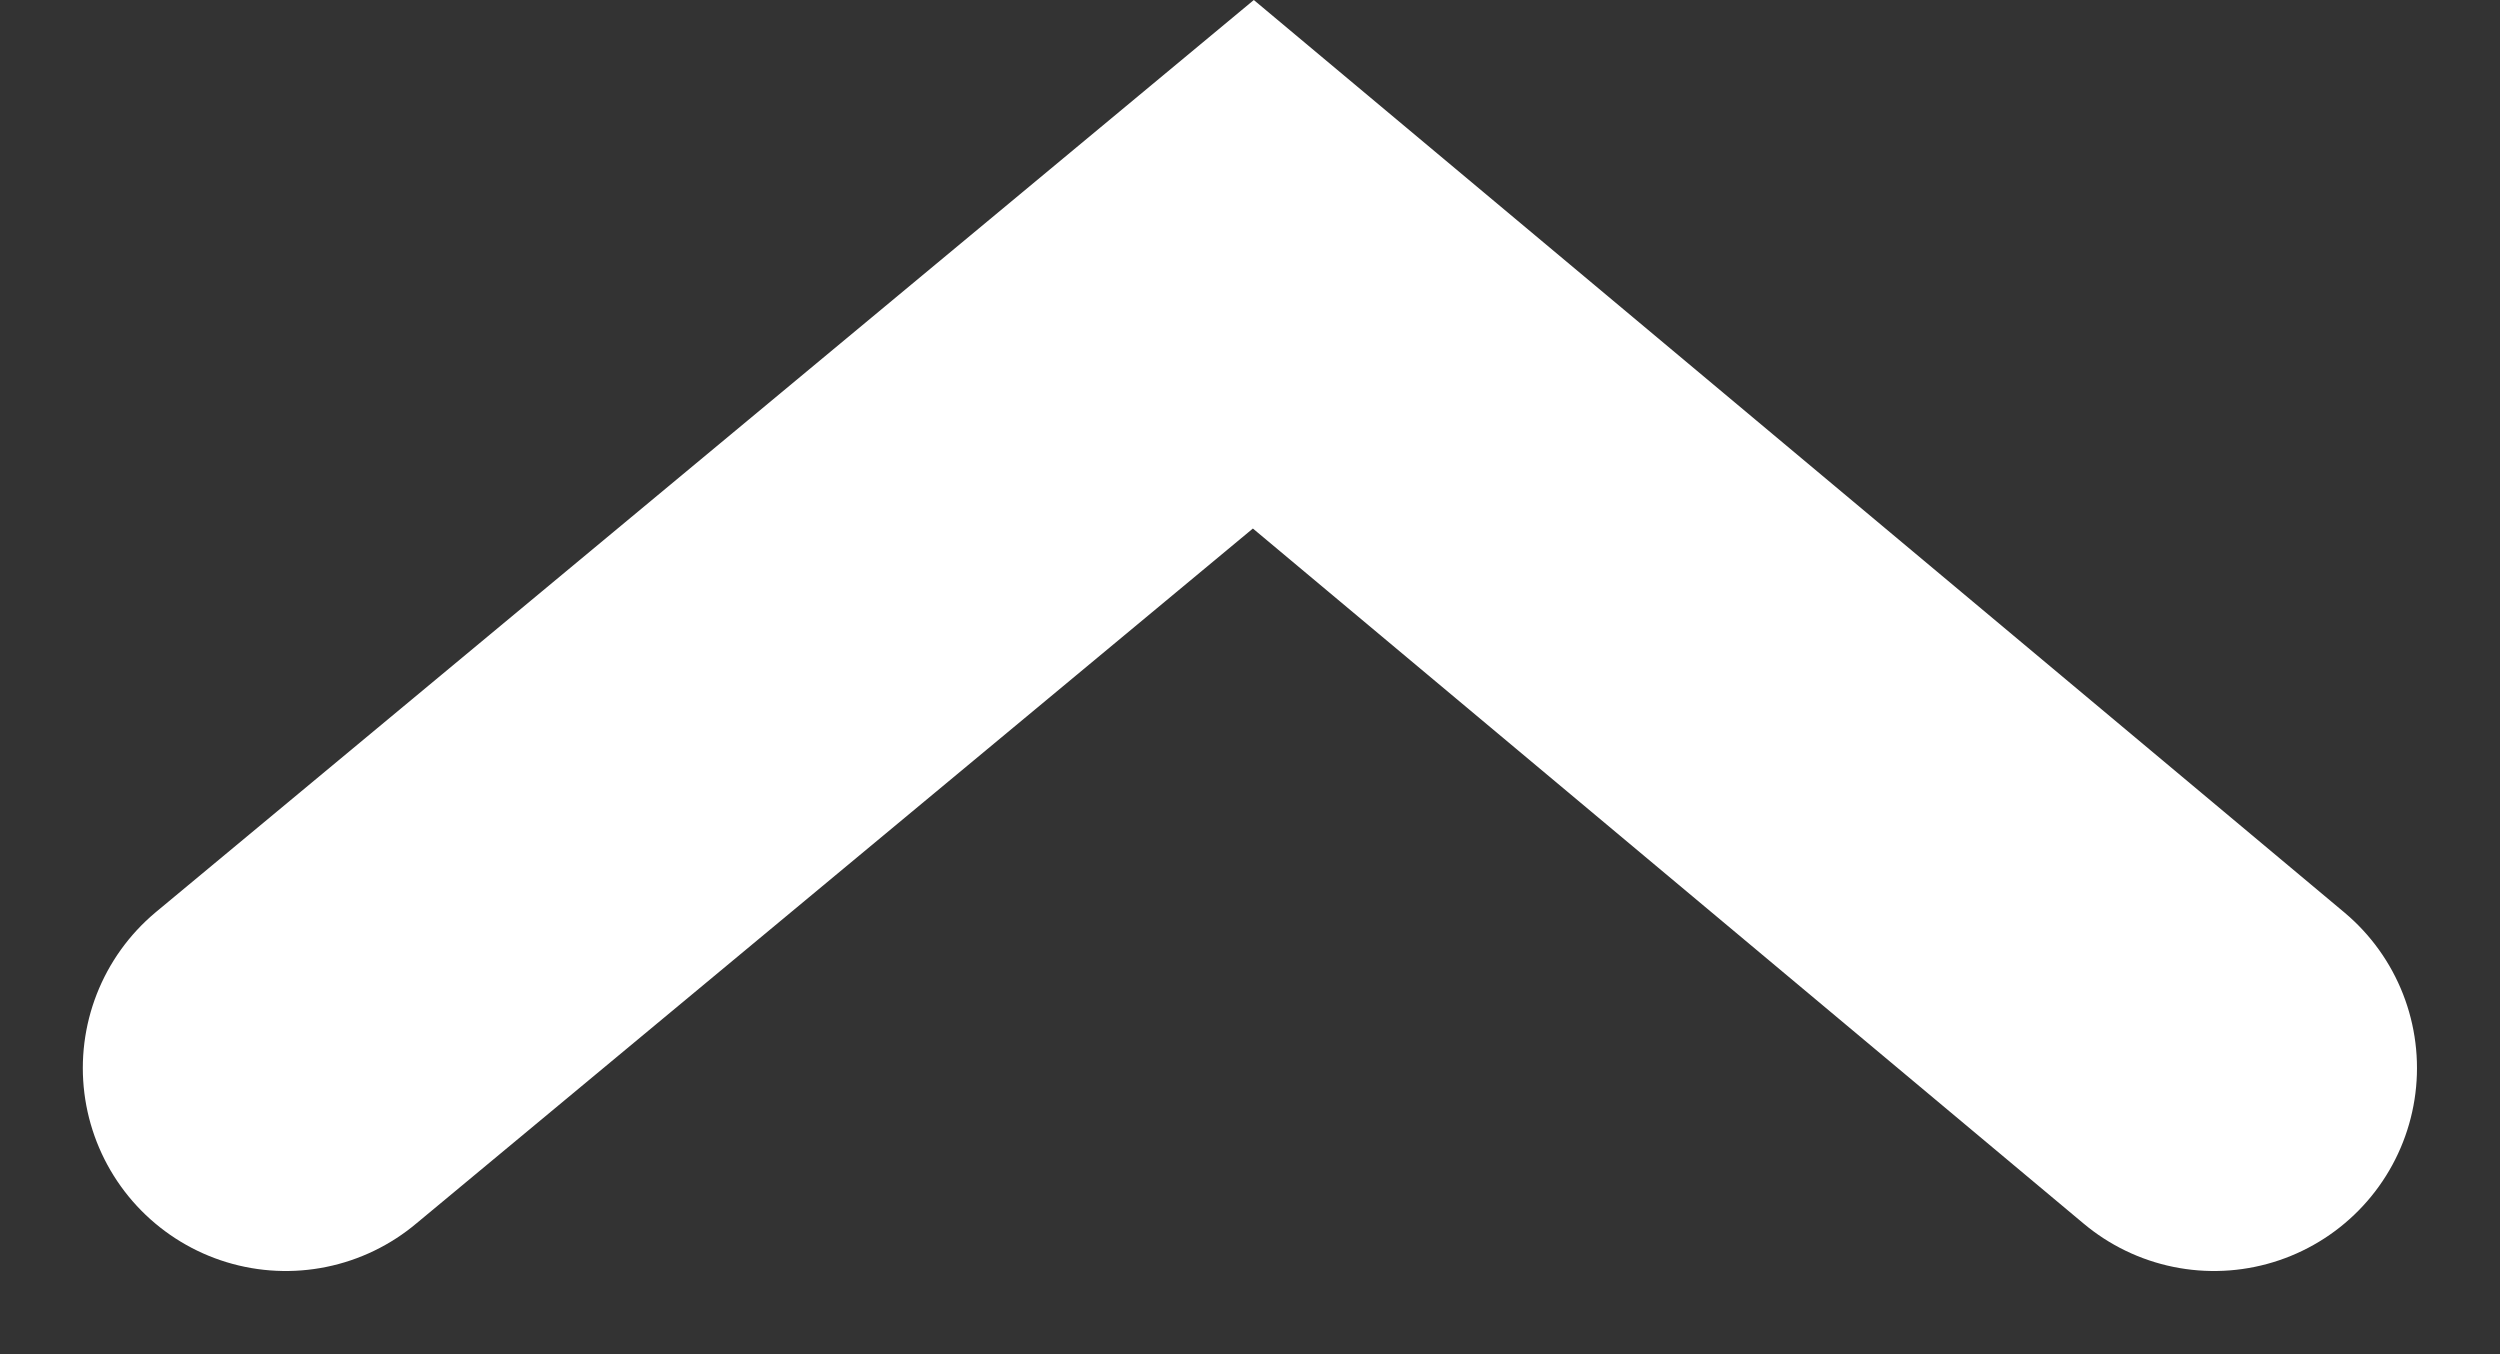 <svg xmlns="http://www.w3.org/2000/svg" width="12.317" height="6.671" viewBox="0 0 12.317 6.671">
  <rect x="0" y="0" width="12.317" height="6.671" fill="#333333" stroke="none"/>
  <path id="パス_11" data-name="パス 11" d="M0-1.487l4.767-3.96L9.5-1.487" transform="translate(1.408 6.749)" fill="none" stroke="#fff" stroke-linecap="round" stroke-width="2"/>
</svg>
